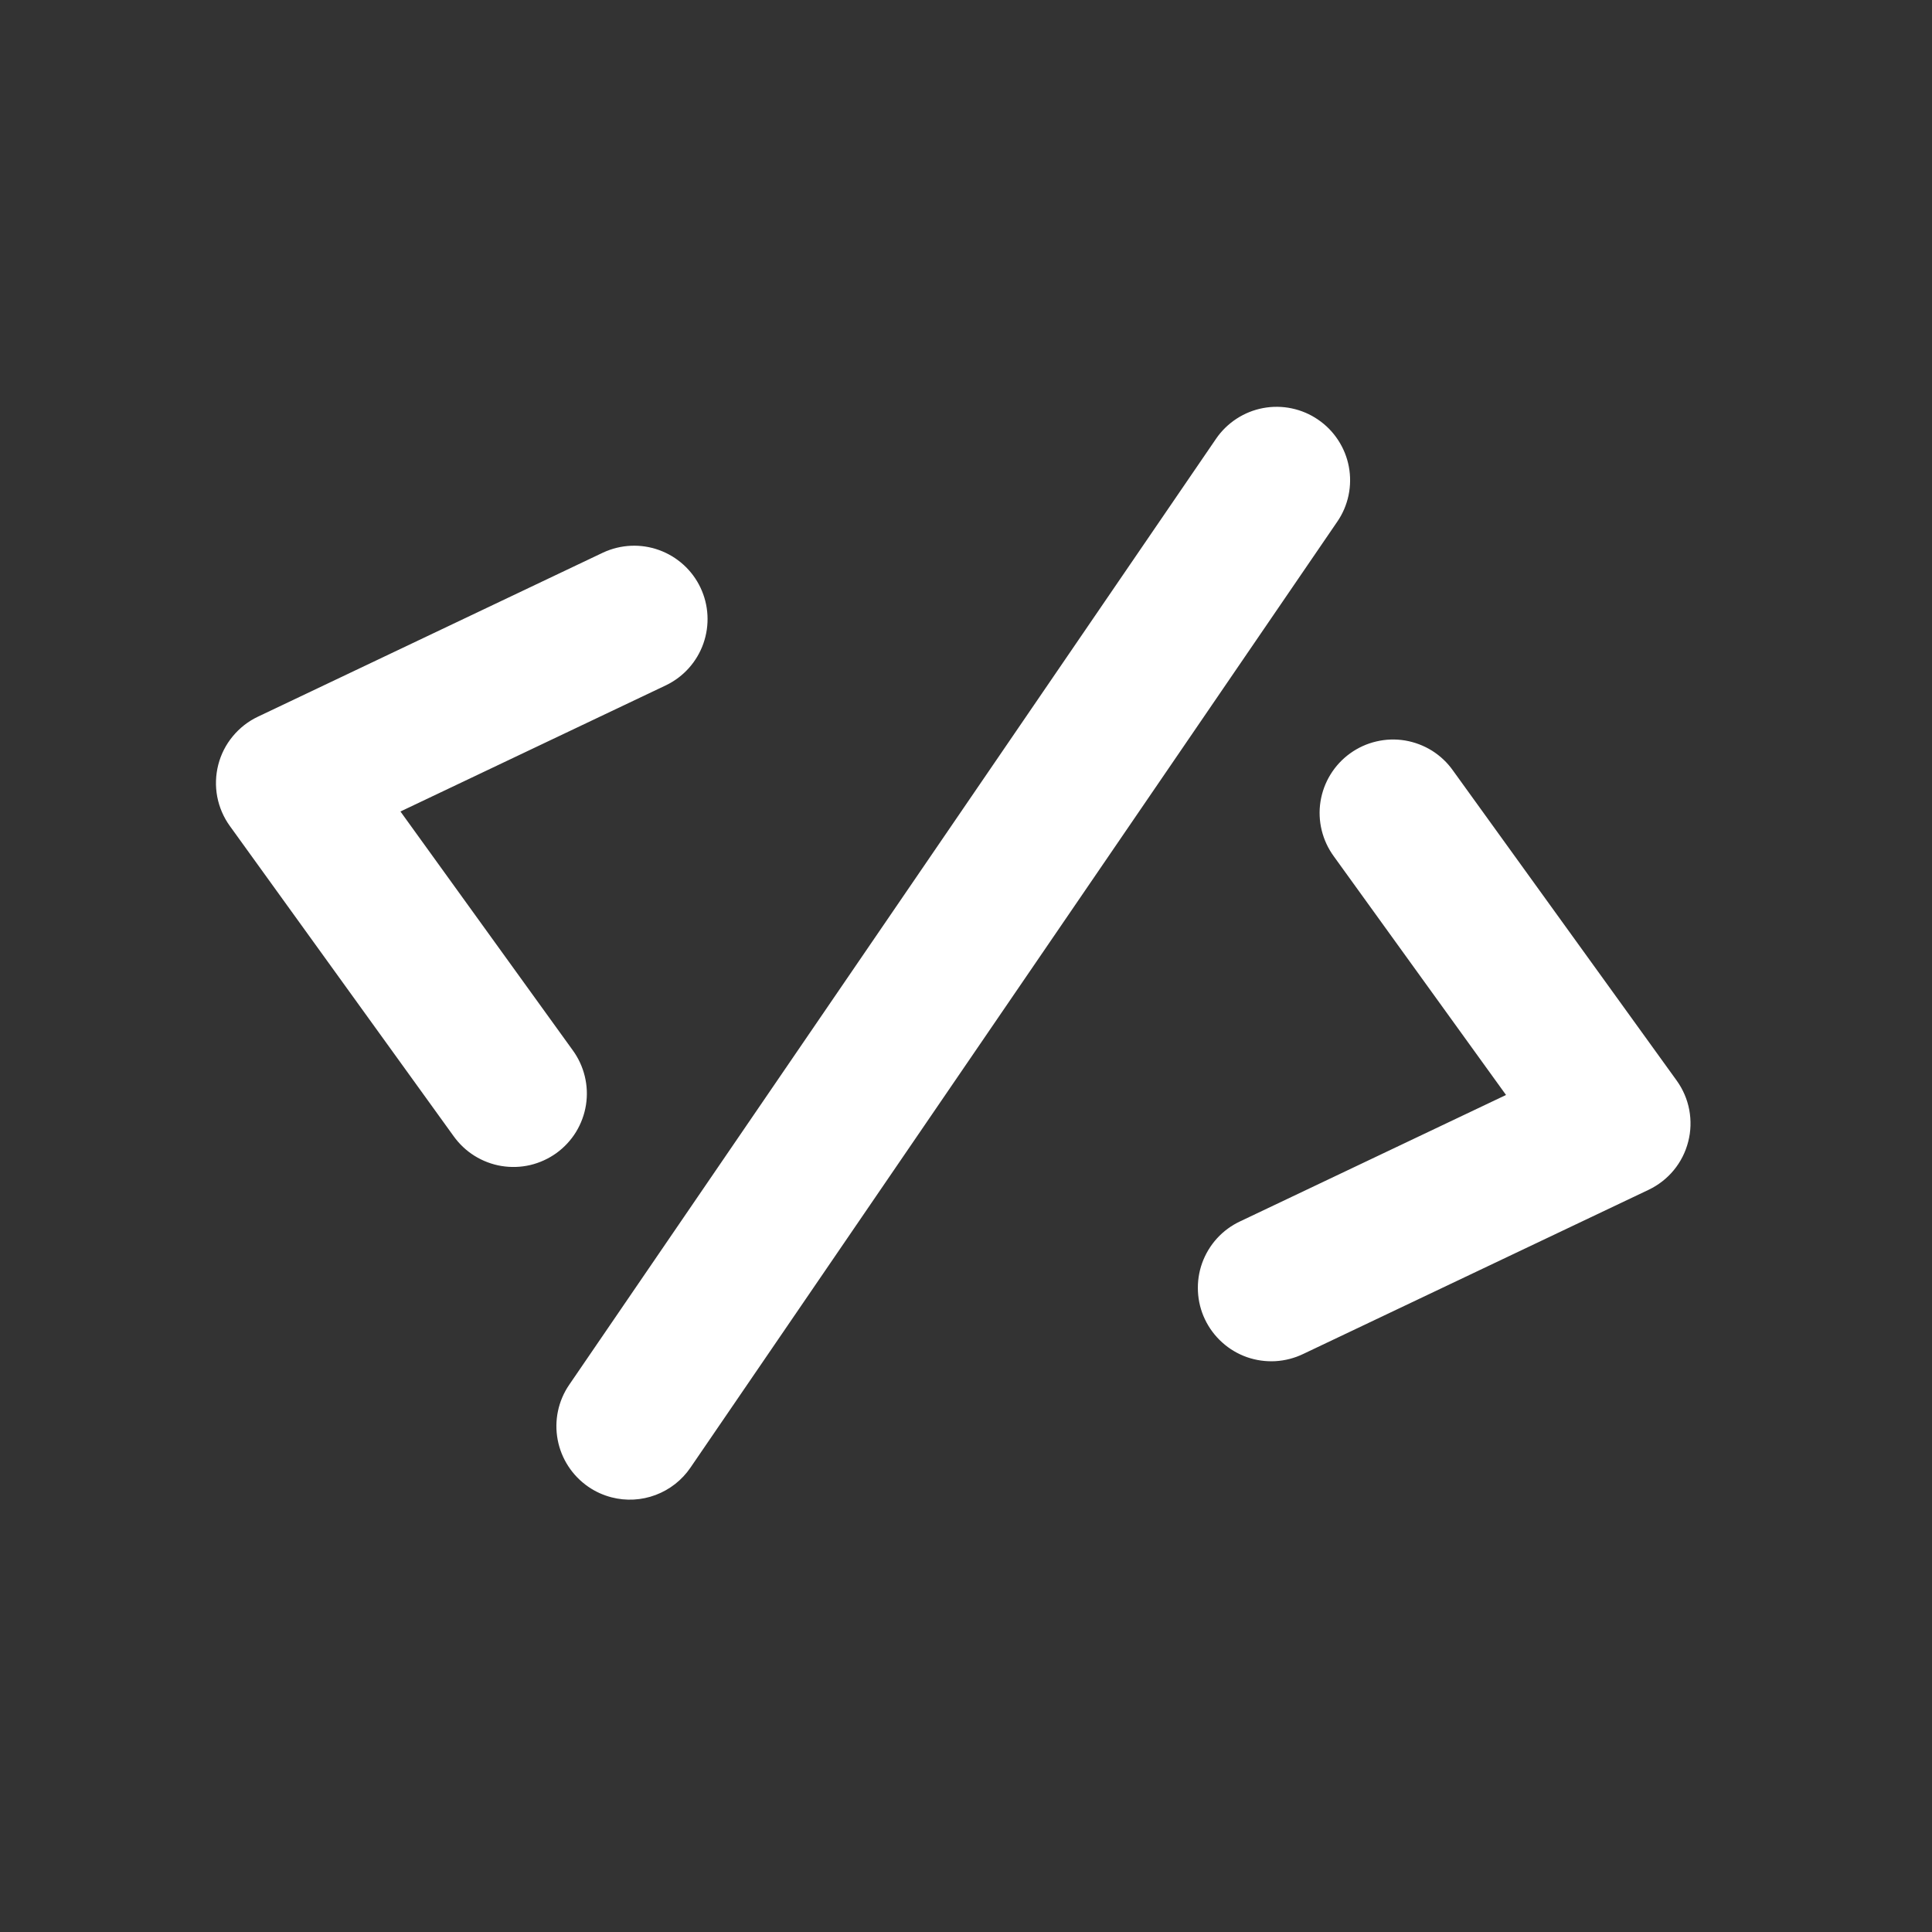 <svg width="37" height="37" viewBox="0 0 37 37" fill="none" xmlns="http://www.w3.org/2000/svg">
<rect x="0" y="0" width="37" height="37" fill="#333333" stroke="none"/>
<g clip-path="url(#clip0_1_26)">
<path d="M12.758 13.122L7.669 15.541L10.966 20.11C11.076 20.26 11.155 20.43 11.199 20.61C11.243 20.791 11.251 20.978 11.222 21.161C11.193 21.345 11.128 21.52 11.031 21.679C10.934 21.837 10.806 21.974 10.656 22.083C10.505 22.191 10.335 22.269 10.154 22.312C9.974 22.354 9.786 22.36 9.603 22.33C9.42 22.3 9.245 22.233 9.087 22.135C8.93 22.037 8.794 21.908 8.686 21.757L4.402 15.819C4.281 15.652 4.199 15.46 4.16 15.257C4.122 15.055 4.129 14.846 4.18 14.646C4.231 14.447 4.325 14.261 4.457 14.102C4.588 13.943 4.752 13.814 4.938 13.726L11.551 10.582C11.888 10.426 12.272 10.408 12.621 10.534C12.97 10.66 13.256 10.918 13.415 11.254C13.574 11.589 13.594 11.973 13.471 12.323C13.348 12.673 13.092 12.96 12.758 13.122ZM32.109 20.692L27.825 14.755C27.718 14.603 27.581 14.475 27.424 14.376C27.266 14.278 27.091 14.212 26.908 14.181C26.725 14.151 26.538 14.157 26.357 14.2C26.176 14.242 26.006 14.32 25.855 14.429C25.705 14.537 25.577 14.675 25.48 14.833C25.383 14.991 25.318 15.167 25.289 15.35C25.26 15.533 25.268 15.721 25.312 15.901C25.356 16.081 25.435 16.251 25.545 16.401L28.842 20.97L23.753 23.389C23.585 23.467 23.433 23.578 23.308 23.715C23.183 23.852 23.086 24.013 23.023 24.187C22.96 24.362 22.933 24.547 22.942 24.733C22.951 24.918 22.996 25.1 23.076 25.267C23.156 25.435 23.268 25.585 23.406 25.709C23.544 25.834 23.705 25.929 23.88 25.991C24.055 26.052 24.241 26.078 24.426 26.068C24.611 26.057 24.793 26.01 24.96 25.929L31.573 22.786C31.759 22.697 31.924 22.569 32.055 22.41C32.186 22.251 32.28 22.065 32.331 21.865C32.383 21.665 32.389 21.457 32.351 21.254C32.313 21.051 32.23 20.86 32.109 20.692ZM25.243 8.037C25.091 7.932 24.919 7.859 24.738 7.821C24.558 7.783 24.371 7.781 24.19 7.815C24.008 7.849 23.835 7.919 23.68 8.02C23.526 8.121 23.392 8.251 23.288 8.404L10.901 26.52C10.69 26.828 10.611 27.206 10.68 27.573C10.749 27.939 10.961 28.263 11.268 28.474C11.403 28.567 11.554 28.635 11.713 28.676C11.992 28.748 12.287 28.732 12.557 28.63C12.828 28.528 13.06 28.346 13.223 28.107L25.61 9.991C25.715 9.839 25.788 9.667 25.826 9.487C25.864 9.306 25.866 9.119 25.832 8.938C25.798 8.756 25.728 8.583 25.627 8.429C25.526 8.274 25.396 8.141 25.243 8.037Z" fill="white"/>
</g>
<defs>
<clipPath id="clip0_1_26">
<rect width="30" height="30" fill="white" transform="translate(7.451) rotate(14.381)"/>
</clipPath>
</defs>
</svg>
